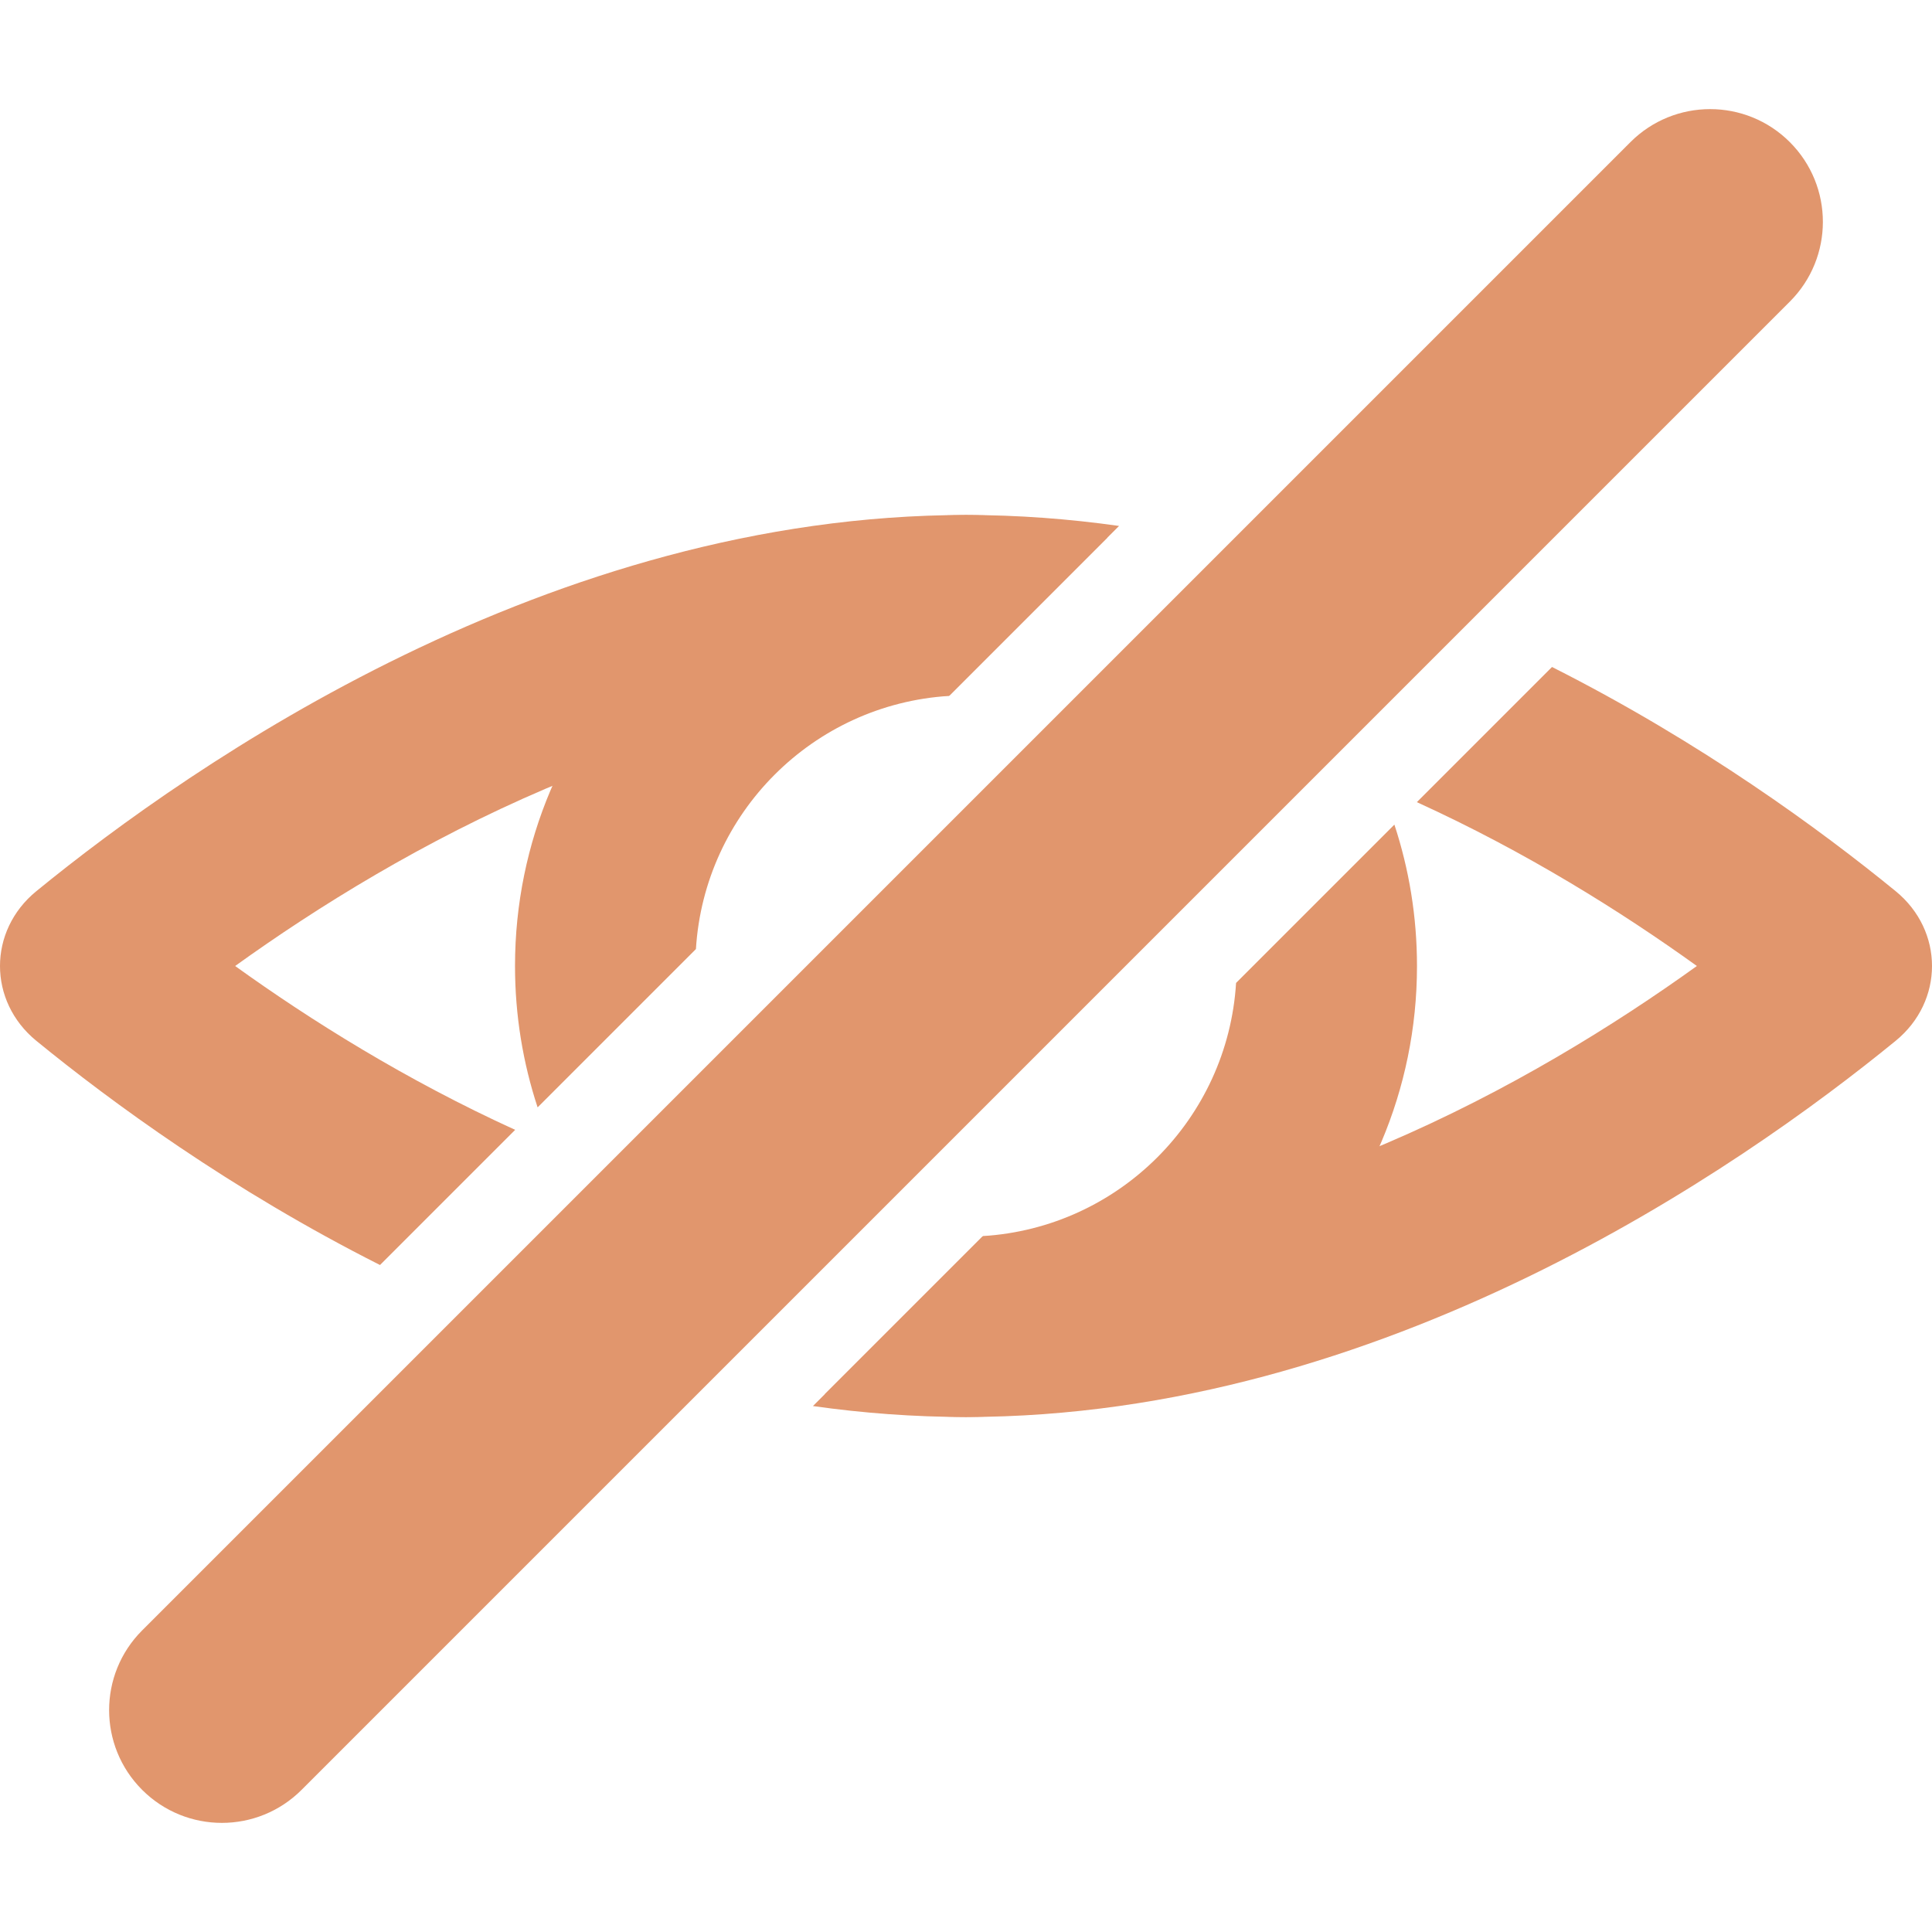 <?xml version="1.0" encoding="UTF-8" standalone="no"?>
<svg
   width="1028.142pt"
   height="1028.142pt"
   version="1.1"
   viewBox="0 0 1028.142 1028.142"
   id="svg3"
   sodipodi:docname="btnRedaction.svg"
   inkscape:version="1.4.2 (f4327f4, 2025-05-13)"
   inkscape:export-filename="btnRedaction.png"
   inkscape:export-xdpi="96"
   inkscape:export-ydpi="96"
   xmlns:inkscape="http://www.inkscape.org/namespaces/inkscape"
   xmlns:sodipodi="http://sodipodi.sourceforge.net/DTD/sodipodi-0.dtd"
   xmlns="http://www.w3.org/2000/svg"
   xmlns:svg="http://www.w3.org/2000/svg">
  <defs
     id="defs3" />
  <sodipodi:namedview
     id="namedview3"
     pagecolor="#ffffff"
     bordercolor="#000000"
     borderopacity="0.25"
     inkscape:showpageshadow="2"
     inkscape:pageopacity="0.0"
     inkscape:pagecheckerboard="0"
     inkscape:deskcolor="#d1d1d1"
     inkscape:document-units="pt"
     inkscape:zoom="0.508125"
     inkscape:cx="684.87085"
     inkscape:cy="607.13407"
     inkscape:window-width="1920"
     inkscape:window-height="1094"
     inkscape:window-x="-11"
     inkscape:window-y="-11"
     inkscape:window-maximized="1"
     inkscape:current-layer="svg3" />
  <path
     d="m 595.52,279.888 c -26.562,-3.754 -53.762,-5.82 -81.445,-5.82 -221.14,0 -411.22,131.95 -494.73,200.18 -25.793,21.074 -25.793,58.574 0,79.648 39.637,32.383 103.29,79.125 182.88,119.3 l 71.93,-71.93 c -58.117,-26.48 -109.03,-58.422 -149.02,-87.191 87.438,-62.91 227.14,-141 380.12,-143.91 z m -72.625,378.09 c 152.99,-2.918 292.68,-81.004 380.12,-143.91 -39.988,-28.77 -90.902,-60.711 -149.02,-87.191 l 71.93,-71.93 c 79.586,40.172 143.23,86.914 182.87,119.3 25.797,21.074 25.797,58.574 0,79.648 -83.504,68.227 -273.59,200.18 -494.73,200.18 -27.684,0 -54.883,-2.066 -81.445,-5.82 z"
     fill-rule="evenodd"
     id="path1"
     style="font-variation-settings:normal;opacity:1;vector-effect:none;fill:#e1966d;fill-opacity:1;stroke-width:6.684;stroke-linecap:butt;stroke-linejoin:miter;stroke-miterlimit:4;stroke-dasharray:none;stroke-dashoffset:0;stroke-opacity:1;-inkscape-stroke:none;stop-color:#000000;stop-opacity:1" />
  <path
     d="m 589.31,286.095 c -23.668,-7.805 -48.961,-12.027 -75.238,-12.027 -132.55,0 -240,107.45 -240,240 0,26.277 4.223,51.57 12.027,75.238 l 84.25,-84.25 c 4.469,-72.352 62.359,-130.24 134.71,-134.71 z m -66.227,371.7 c 72.352,-4.469 130.24,-62.359 134.71,-134.71 l 84.25,-84.25 c 7.805,23.668 12.027,48.961 12.027,75.238 0,132.55 -107.45,240 -240,240 -26.277,0 -51.57,-4.223 -75.238,-12.027 z"
     fill-rule="evenodd"
     id="path2"
     style="font-variation-settings:normal;opacity:1;vector-effect:none;fill:#e1966d;fill-opacity:1;stroke-width:6.684;stroke-linecap:butt;stroke-linejoin:miter;stroke-miterlimit:4;stroke-dasharray:none;stroke-dashoffset:0;stroke-opacity:1;-inkscape-stroke:none;stop-color:#000000;stop-opacity:1" />
  <path
     d="m 952.497,75.645 c 23.434,23.43 23.434,61.422 0,84.852 l -792,792 c -23.43,23.434 -61.422,23.434 -84.852,0 -23.434,-23.43 -23.434,-61.422 0,-84.852 L 867.645,75.645 c 23.43,-23.434 61.422,-23.434 84.852,0 z"
     fill-rule="evenodd"
     id="path3"
     style="font-variation-settings:normal;opacity:1;vector-effect:none;fill:#e1966d;fill-opacity:1;stroke-width:6.684;stroke-linecap:butt;stroke-linejoin:miter;stroke-miterlimit:4;stroke-dasharray:none;stroke-dashoffset:0;stroke-opacity:1;-inkscape-stroke:none;stop-color:#000000;stop-opacity:1" />
</svg>
